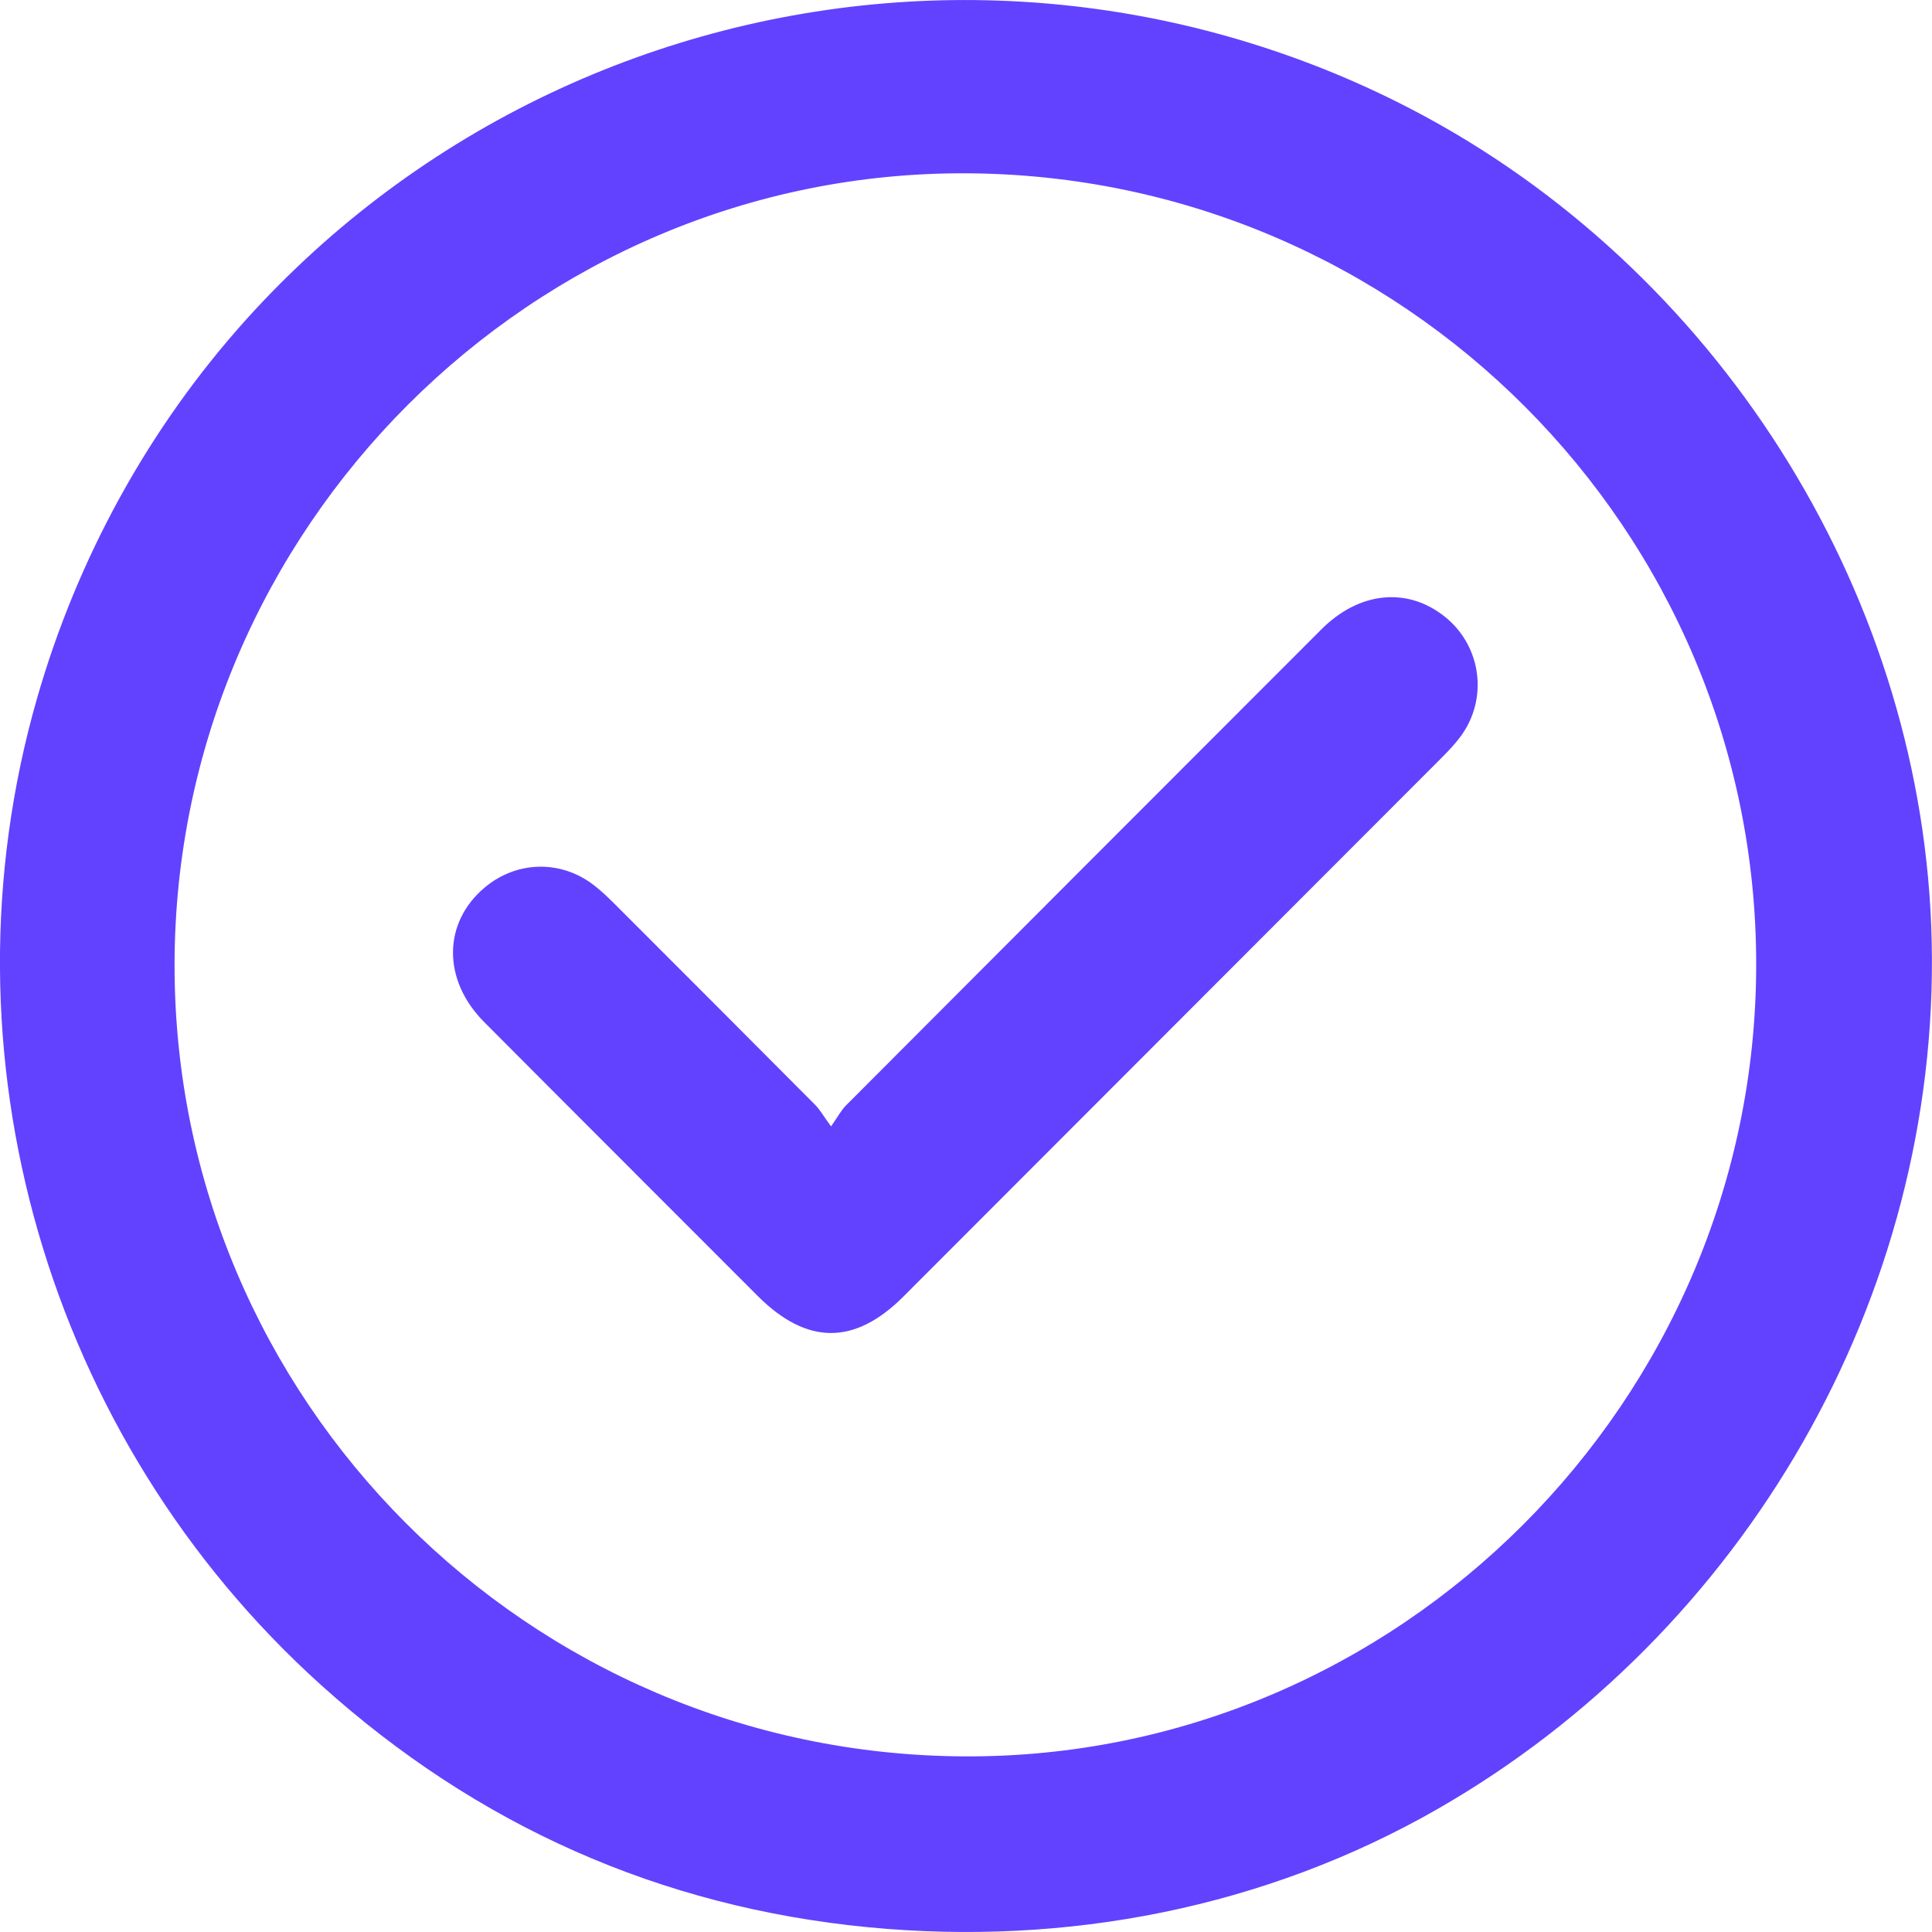 <?xml version="1.0" encoding="UTF-8"?>
<svg xmlns="http://www.w3.org/2000/svg" width="20" height="20" viewBox="0 0 20 20" fill="none">
  <g clip-path="url(#clip0_307_1537)">
    <path d="M9.41 0.017C10.623 -0.053 11.859 0.096 13.057 0.482C13.651 0.673 14.226 0.919 14.773 1.217C17.864 2.901 19.921 6.221 19.997 9.75C20.077 13.428 18.059 16.904 14.883 18.726C13.093 19.752 11.037 20.148 8.99 19.951C6.832 19.742 4.934 18.895 3.322 17.442C0.493 14.891 -0.67 10.907 0.382 7.234C0.798 5.782 1.537 4.432 2.547 3.309C4.341 1.317 6.824 0.167 9.41 0.017ZM18.18 9.99C18.184 5.487 14.524 1.816 10.005 1.794C5.515 1.772 1.811 5.472 1.807 9.986C1.803 14.489 5.464 18.16 9.982 18.182C14.473 18.204 18.176 14.504 18.18 9.99Z" fill="#6242FE"></path>
    <path d="M8.602 11.662C8.675 11.557 8.709 11.492 8.759 11.442C10.397 9.799 12.037 8.158 13.678 6.516C14.071 6.122 14.57 6.074 14.958 6.385C15.338 6.69 15.409 7.237 15.117 7.628C15.059 7.706 14.991 7.777 14.922 7.846C13.066 9.705 11.21 11.563 9.353 13.421C8.847 13.927 8.353 13.925 7.844 13.416C6.9 12.47 5.954 11.527 5.012 10.58C4.578 10.144 4.584 9.552 5.017 9.188C5.348 8.909 5.81 8.899 6.151 9.166C6.223 9.221 6.289 9.285 6.354 9.349C7.05 10.045 7.746 10.741 8.44 11.439C8.49 11.489 8.525 11.555 8.604 11.662H8.602Z" fill="#6242FE"></path>
  </g>
  <defs>
    <clipPath id="clip0_307_1537">
      <rect width="20" height="20" fill="white"></rect>
    </clipPath>
  </defs>
</svg>
